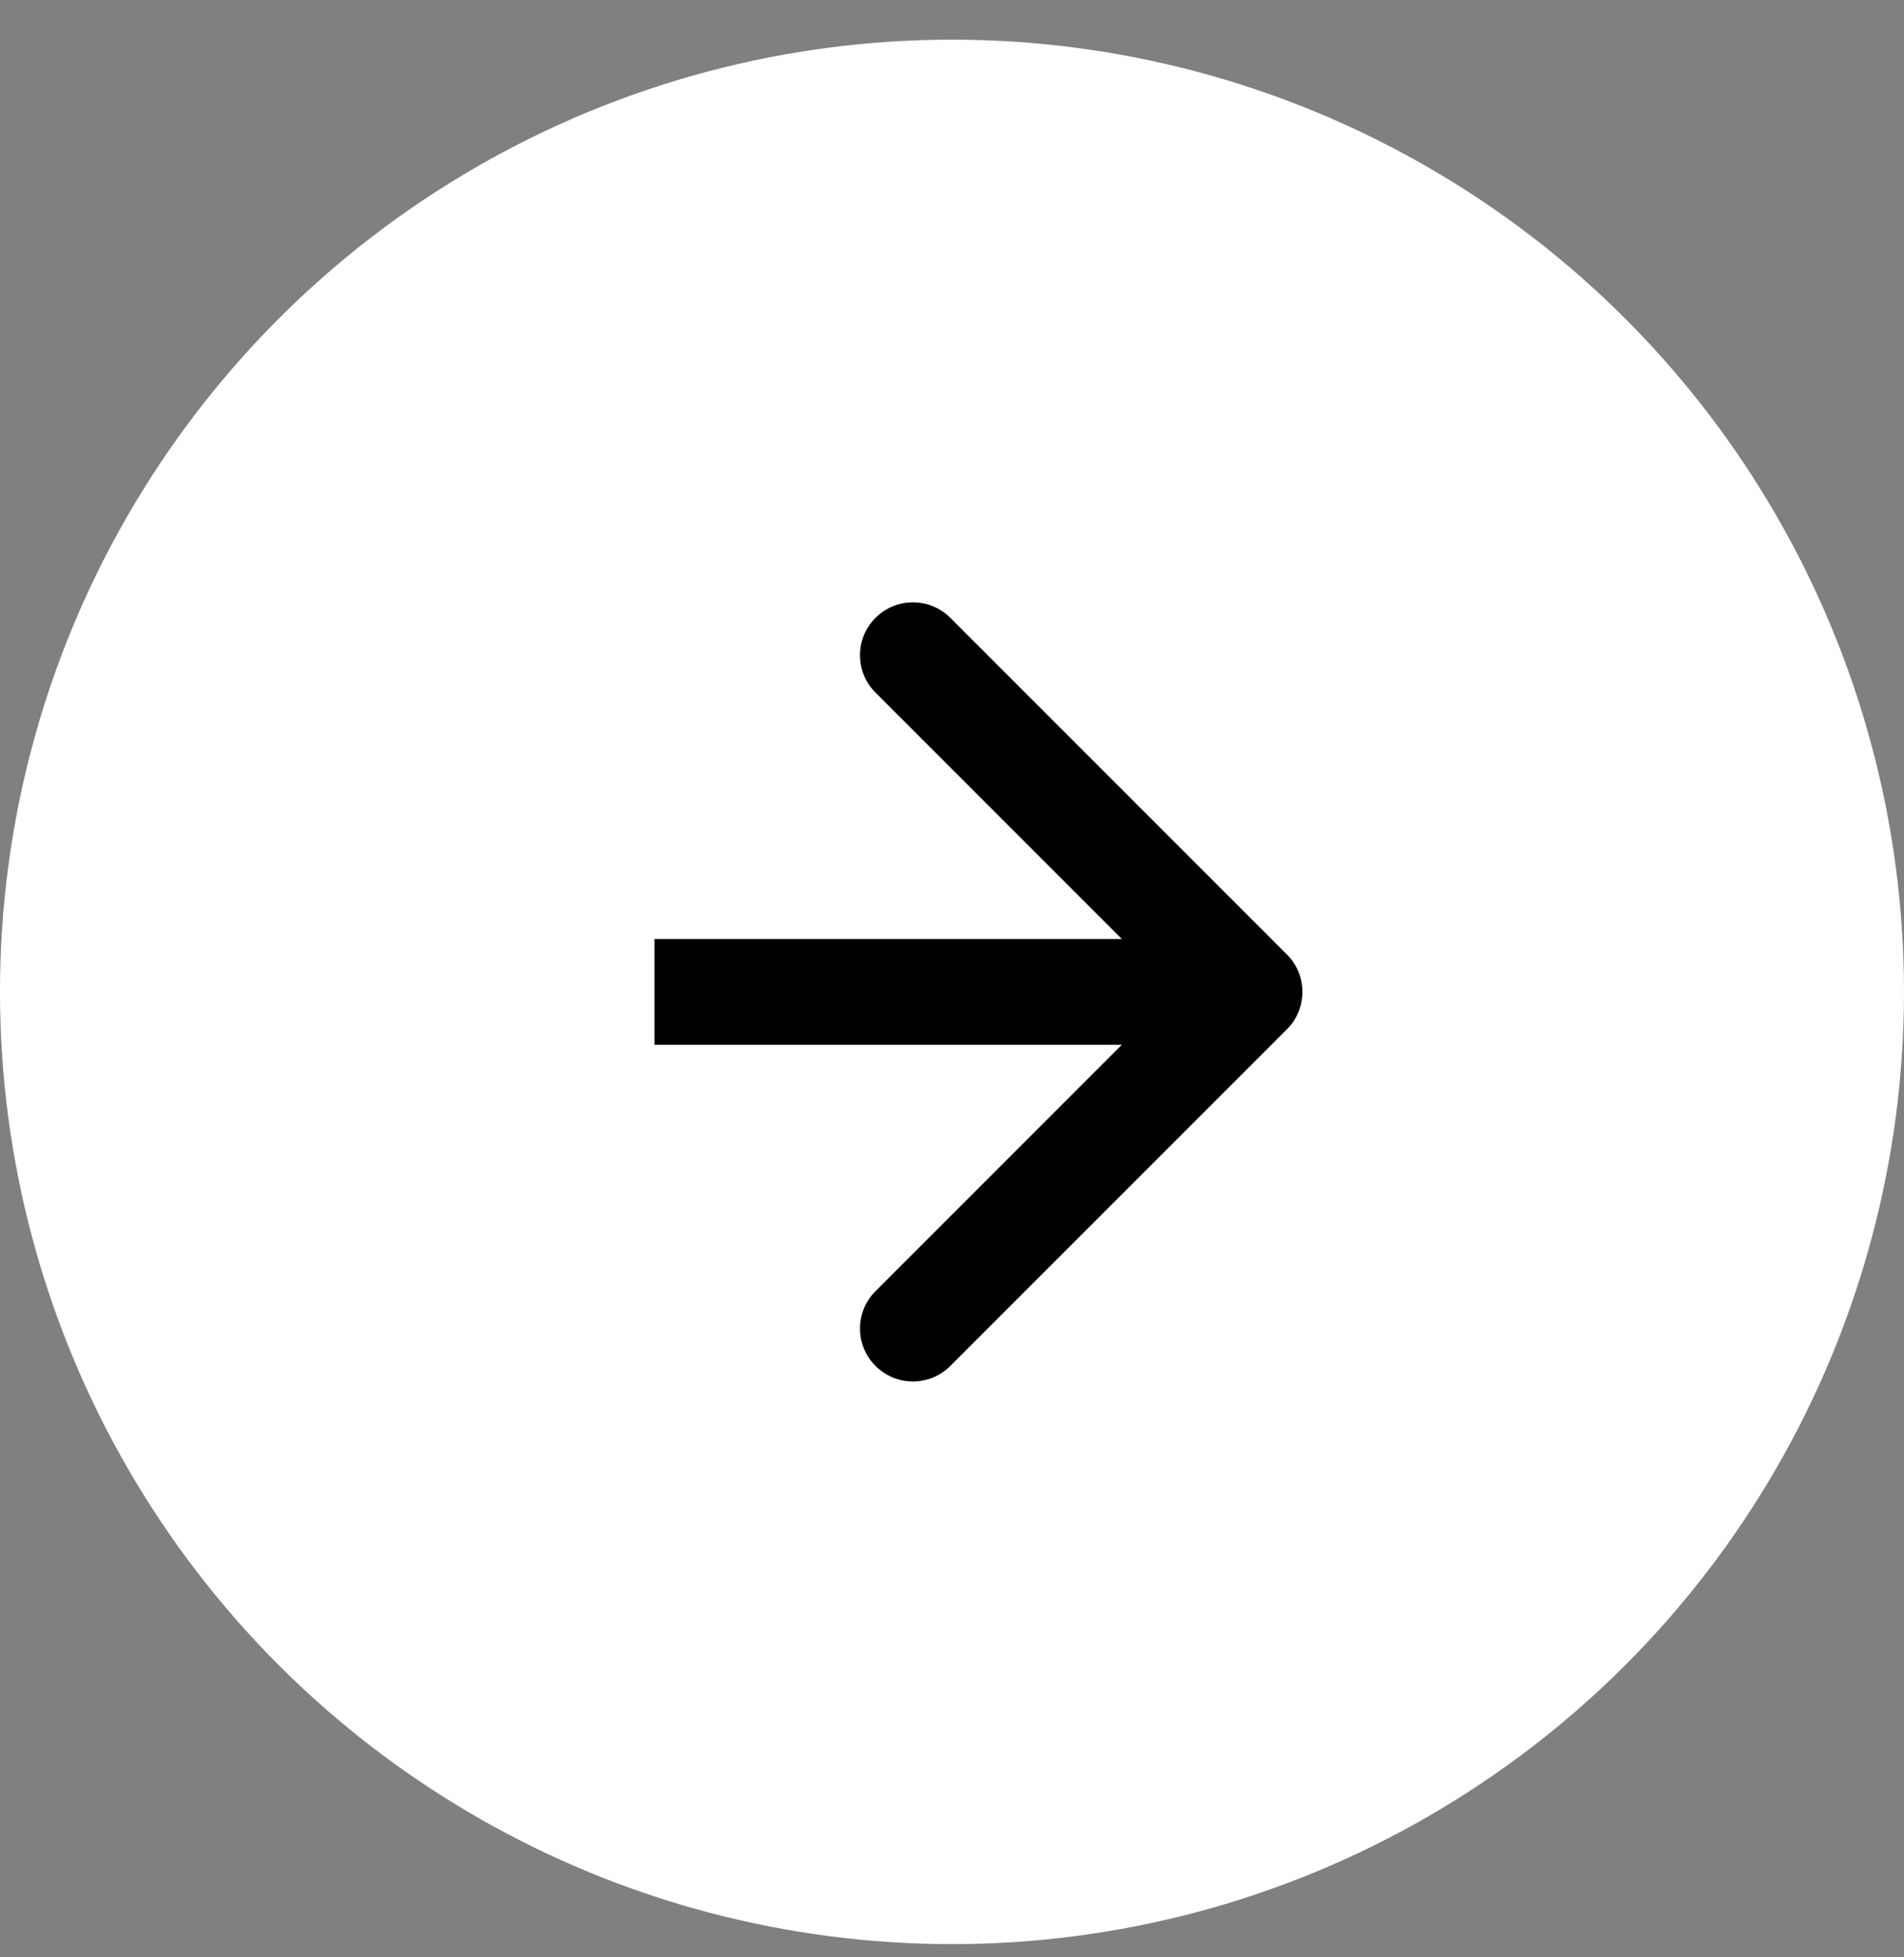 <svg width="36" height="37" viewBox="0 0 36 37" fill="none" xmlns="http://www.w3.org/2000/svg">
<rect x="0" y="0" width="36" height="37" fill="#808080" stroke="none"/>
<circle cx="18" cy="18.75" r="18" fill="white"/>
<path d="M24.332 19.457C24.723 19.067 24.723 18.433 24.332 18.043L17.968 11.679C17.578 11.288 16.945 11.288 16.554 11.679C16.163 12.069 16.163 12.703 16.554 13.093L22.211 18.75L16.554 24.407C16.163 24.797 16.163 25.43 16.554 25.821C16.945 26.212 17.578 26.212 17.968 25.821L24.332 19.457ZM12.375 19.75H23.625V17.75H12.375V19.75Z" fill="black"/>
</svg>
